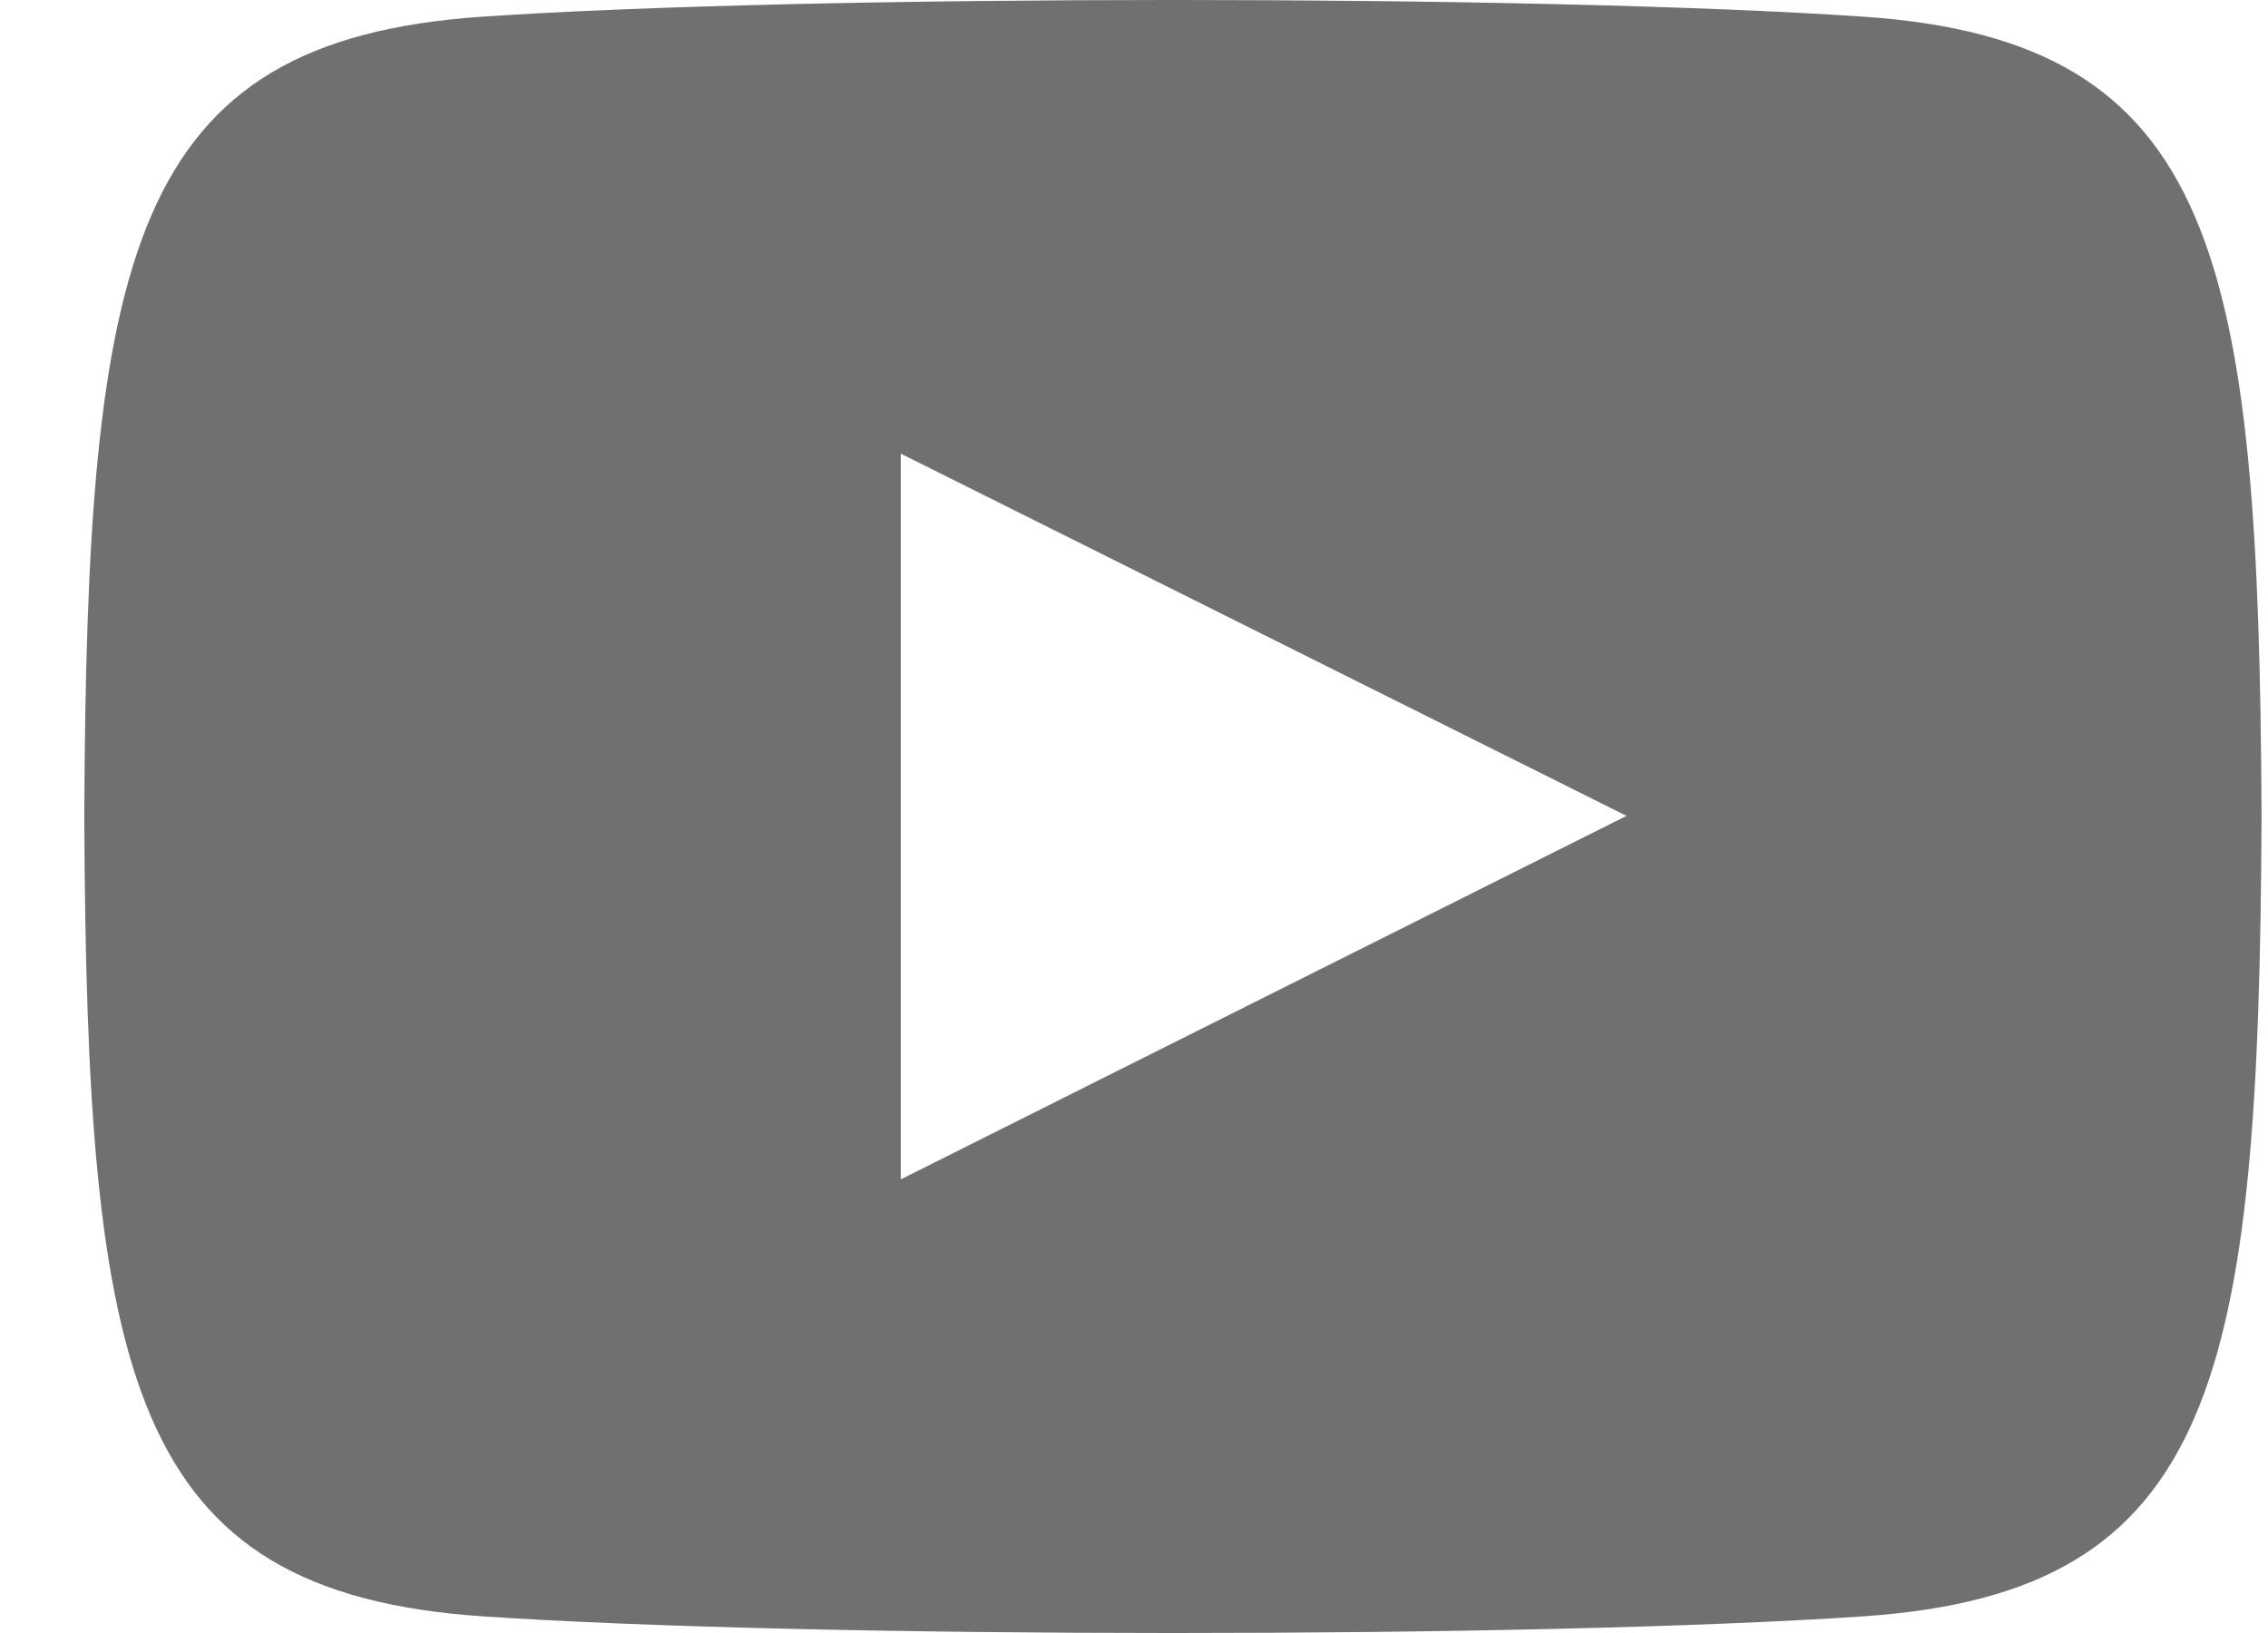 <svg width="25" height="18" viewBox="0 0 25 18" fill="none" xmlns="http://www.w3.org/2000/svg">
<path d="M20.544 0.184C16.94 -0.062 8.913 -0.061 5.314 0.184C1.417 0.45 0.958 2.804 0.929 9C0.958 15.185 1.413 17.549 5.314 17.816C8.914 18.061 16.94 18.062 20.544 17.816C24.441 17.55 24.9 15.196 24.929 9C24.9 2.815 24.445 0.451 20.544 0.184ZM9.929 13V5L17.929 8.993L9.929 13Z" fill="#707070"/>
</svg>
